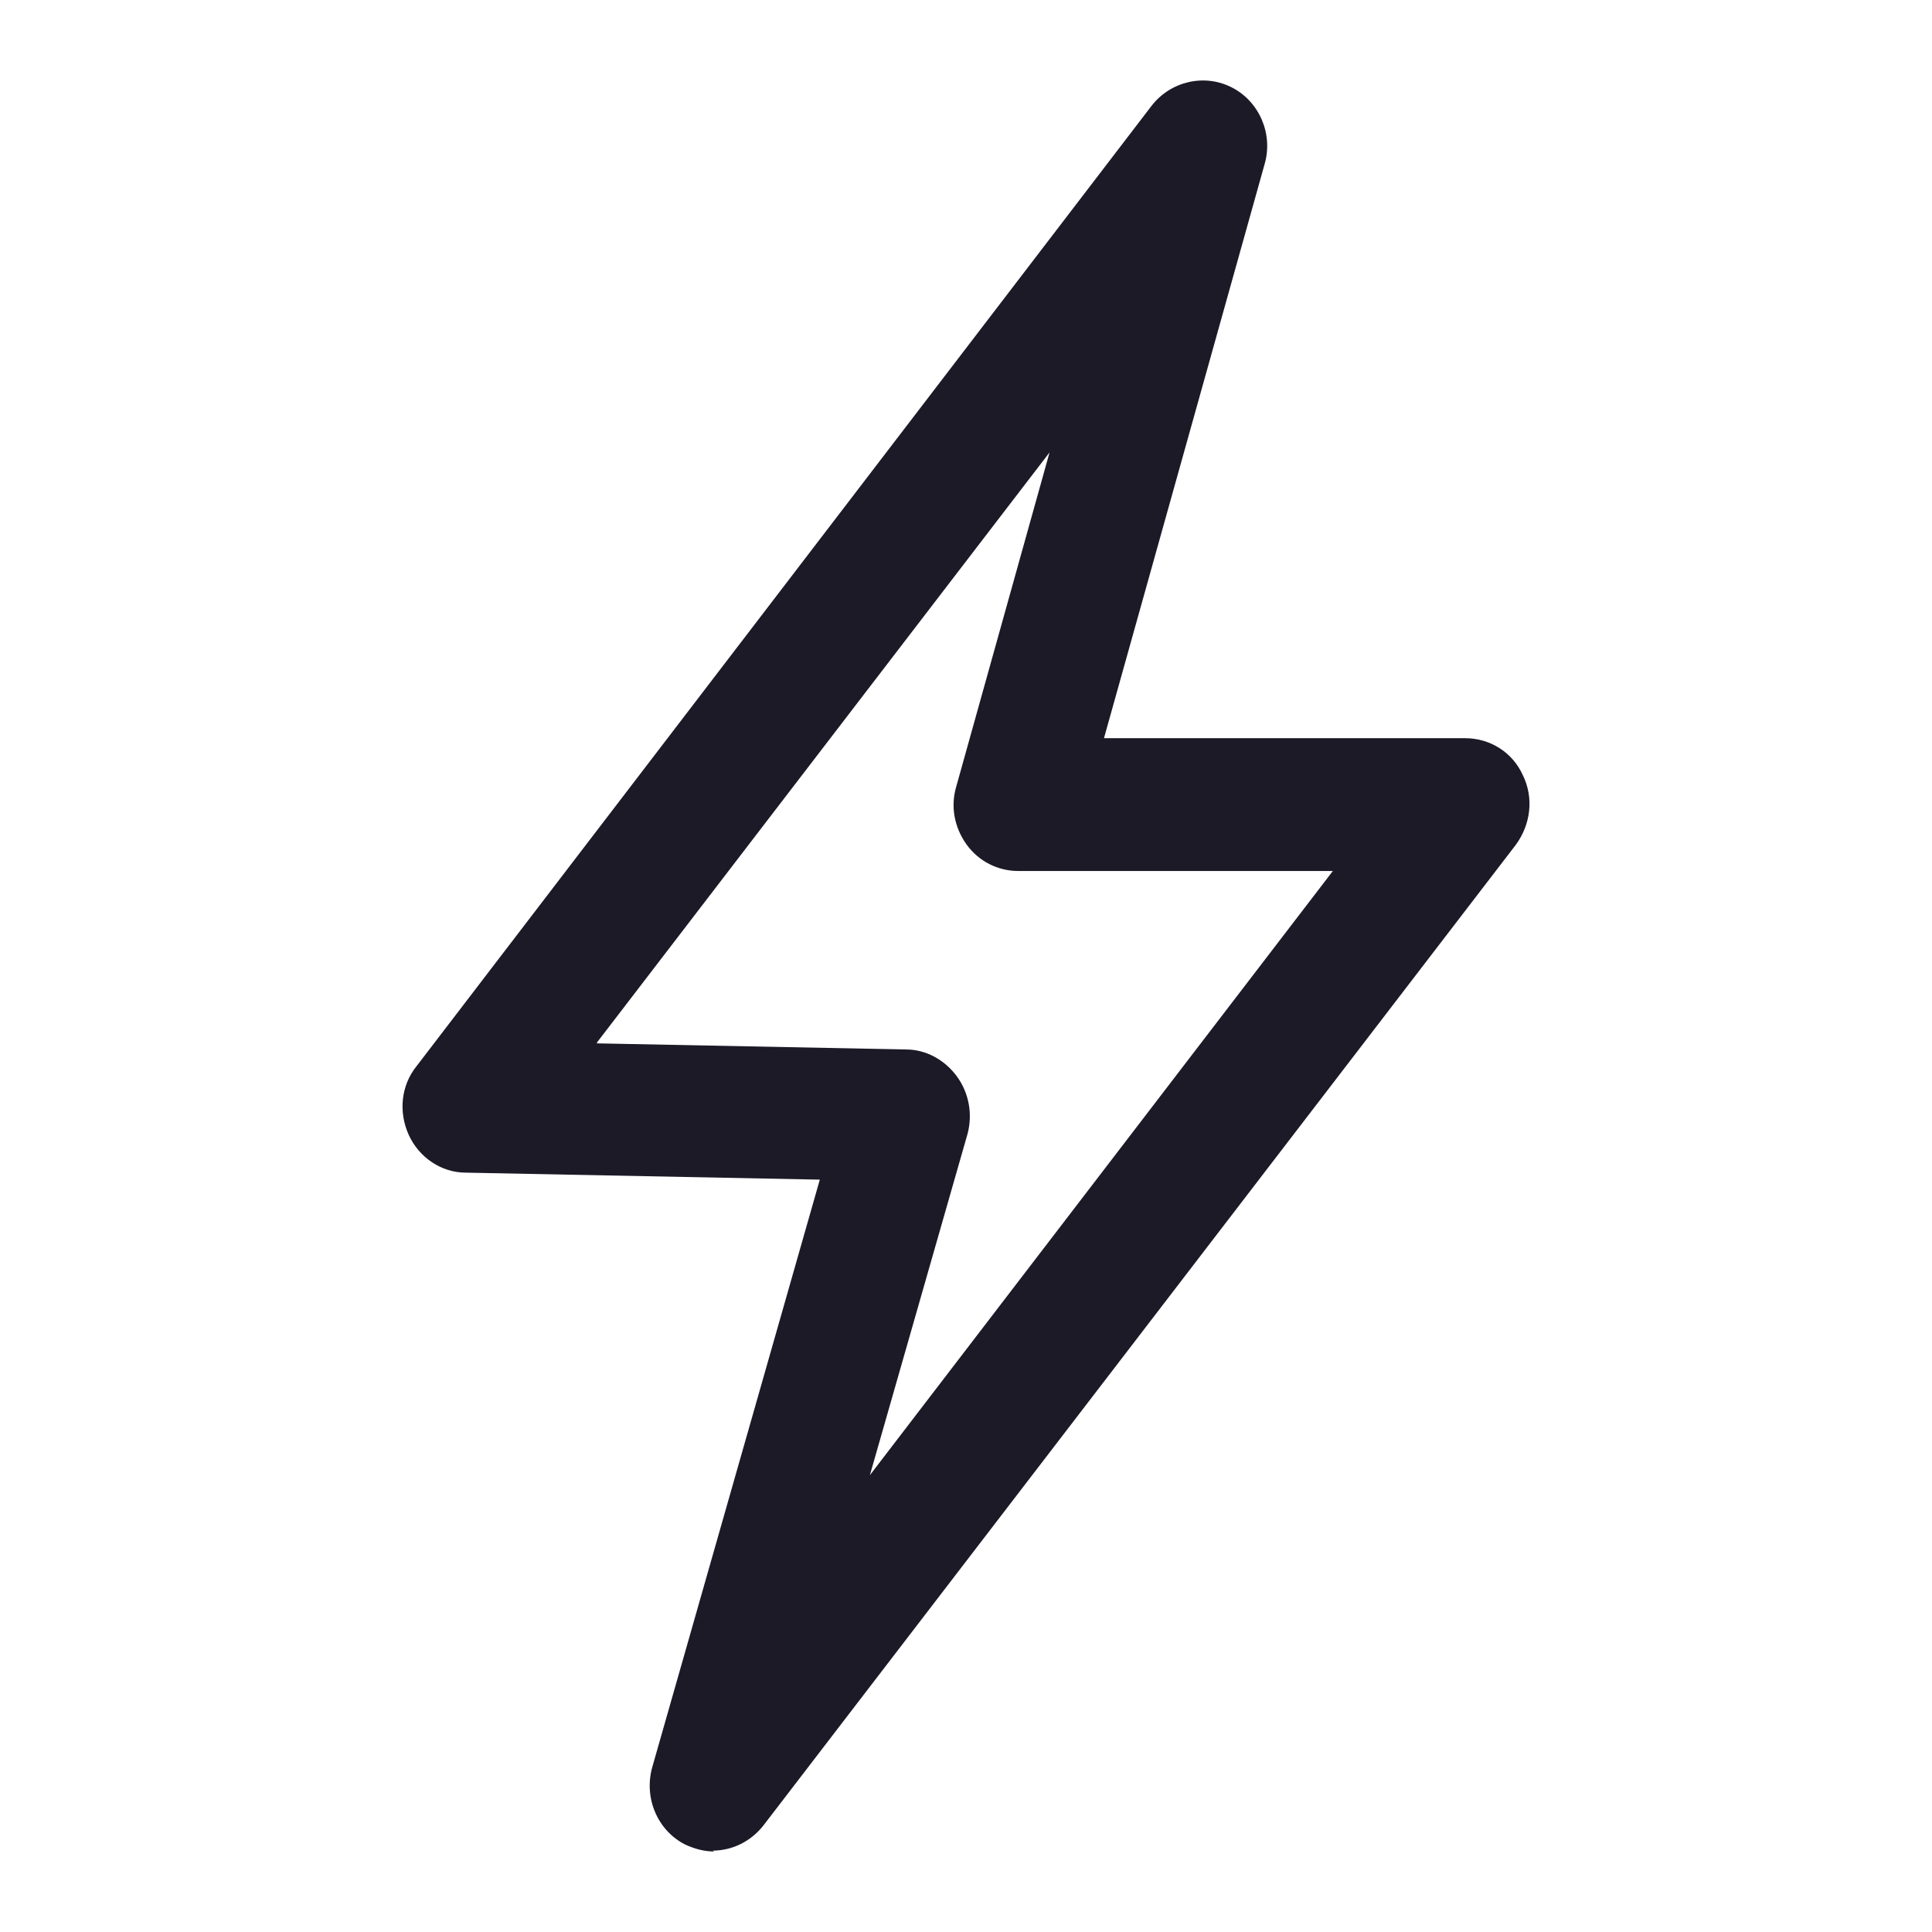 <svg width="24" height="24" viewBox="0 0 24 24" fill="none" xmlns="http://www.w3.org/2000/svg">
<path d="M8.875 23C8.746 23 8.628 22.967 8.51 22.913C8.167 22.738 7.995 22.334 8.103 21.951L10.184 14.654L5.785 14.567C5.485 14.567 5.206 14.381 5.077 14.097C4.949 13.813 4.981 13.485 5.174 13.245L14.304 1.316C14.54 1.01 14.959 0.911 15.302 1.086C15.645 1.261 15.817 1.665 15.71 2.037L13.714 9.17H18.199C18.51 9.17 18.789 9.345 18.917 9.629C19.057 9.913 19.014 10.241 18.832 10.492L9.487 22.672C9.326 22.88 9.09 22.989 8.854 22.989L8.875 23ZM7.416 12.961L11.257 13.037C11.504 13.037 11.74 13.168 11.89 13.376C12.04 13.583 12.083 13.846 12.019 14.086L10.806 18.325L16.557 10.82H12.652C12.394 10.82 12.158 10.699 12.008 10.492C11.858 10.284 11.804 10.022 11.879 9.771L13.038 5.62L7.416 12.95V12.961Z" fill="#1C1A27"/>
</svg>
